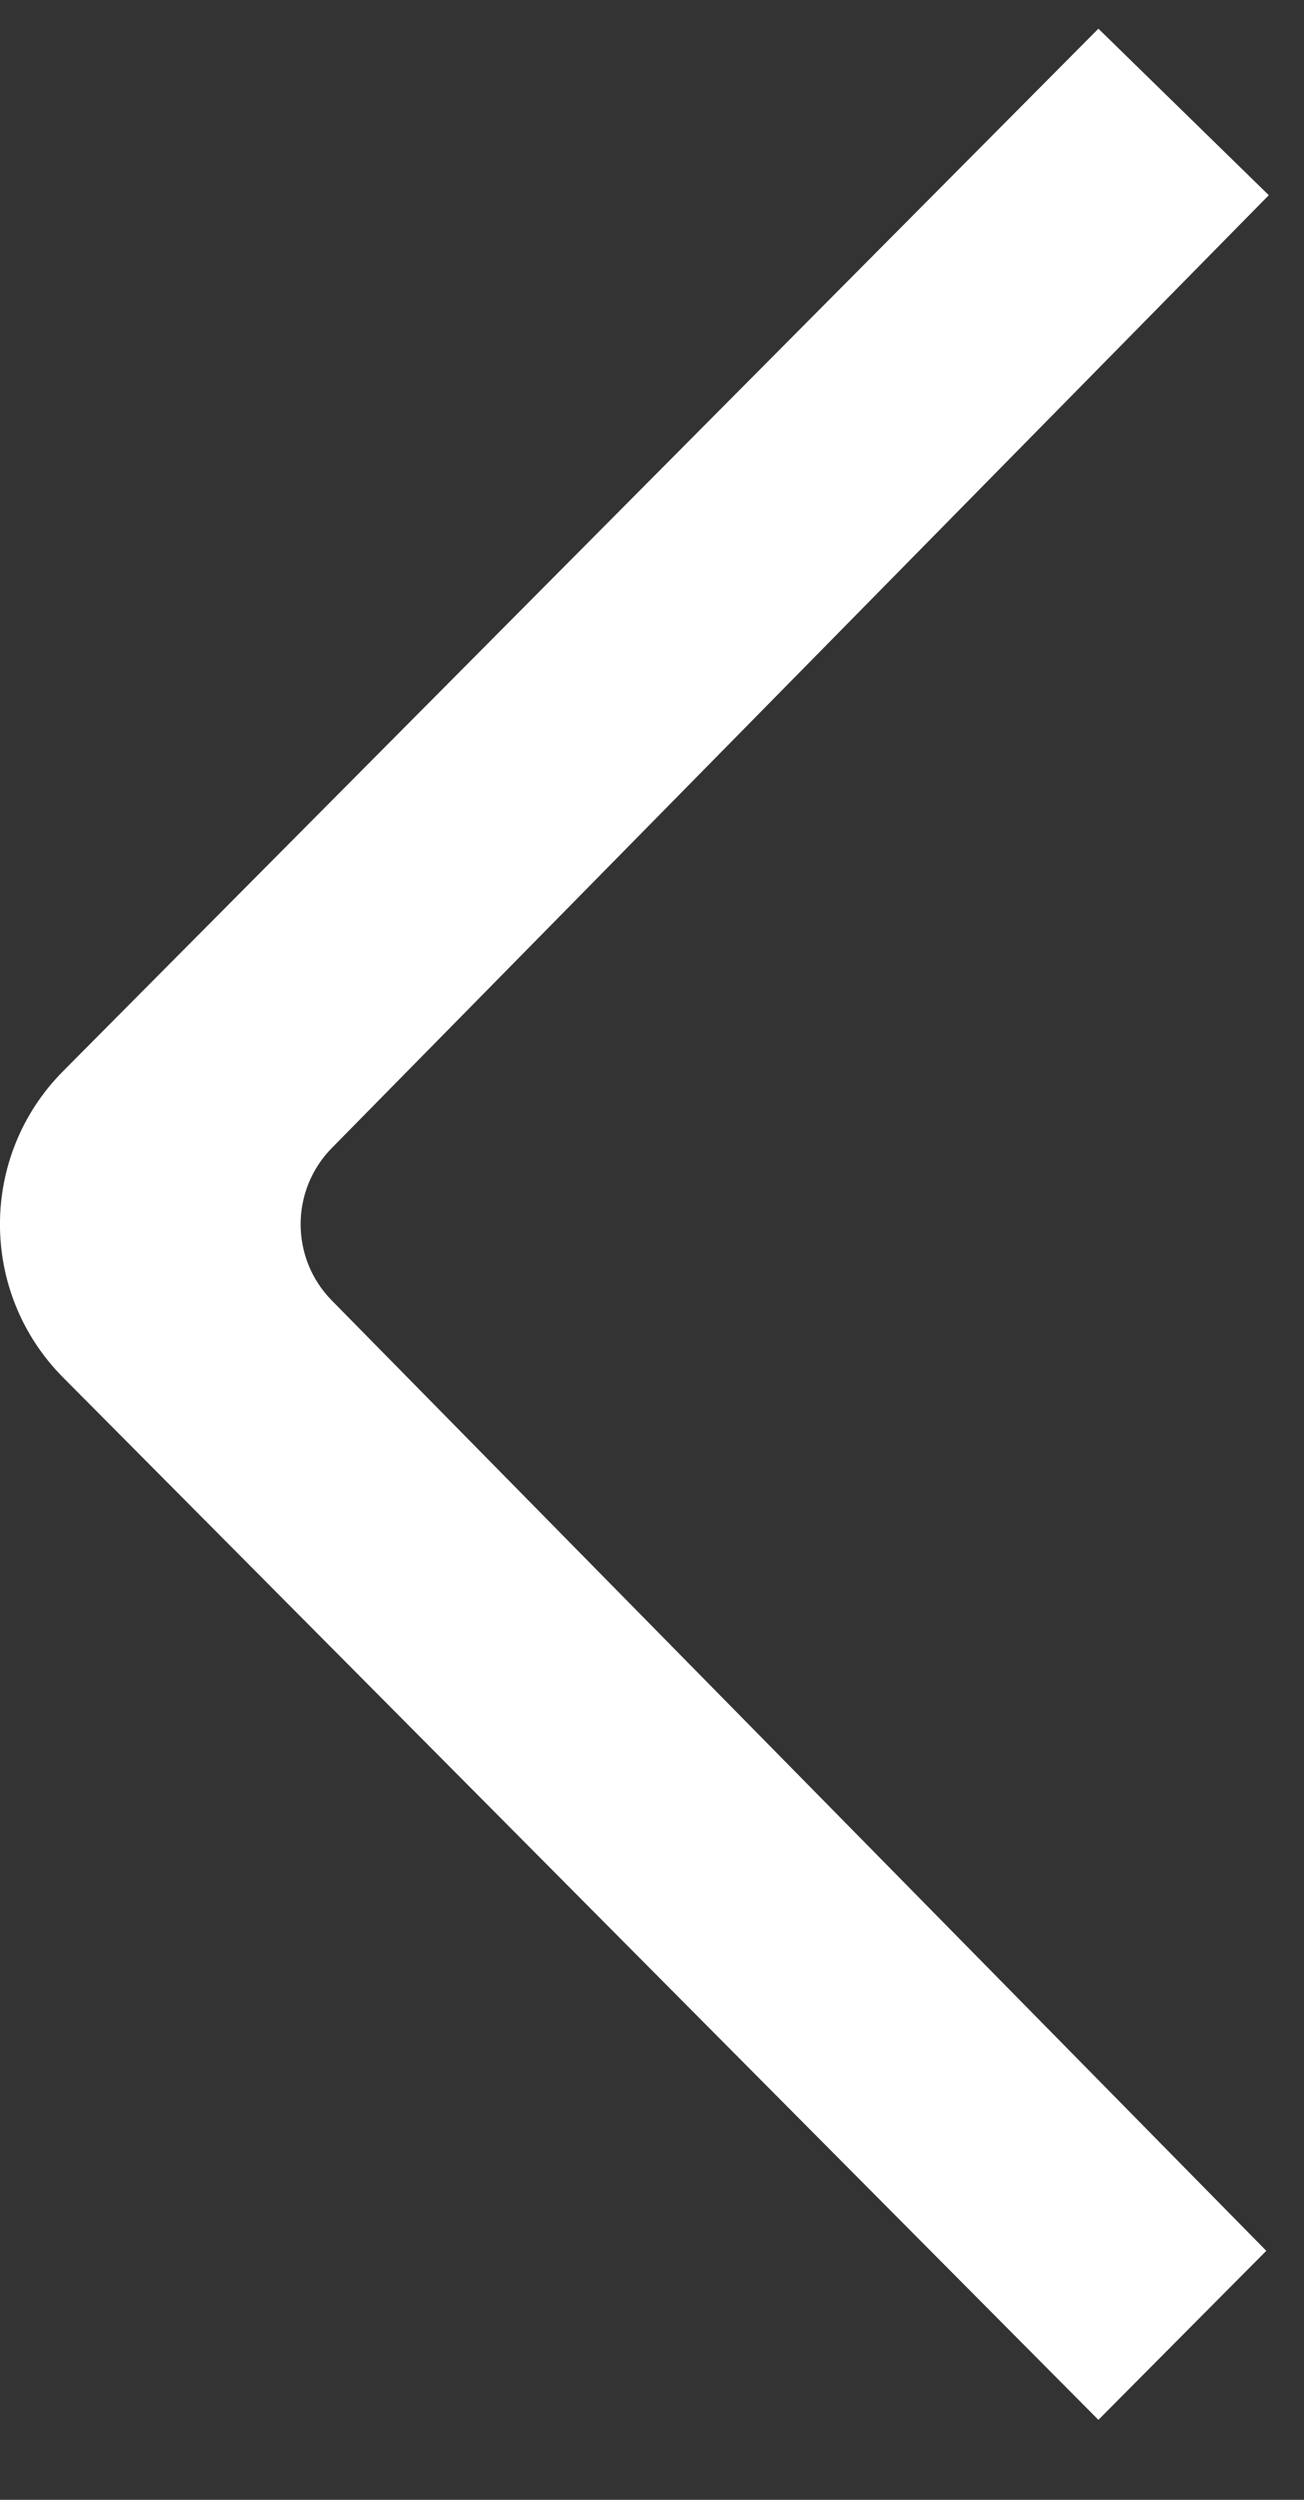 <svg width="12" height="23" viewBox="0 0 12 23" fill="none" xmlns="http://www.w3.org/2000/svg">
<rect x="0" y="0" width="12" height="23" fill="#333333" stroke="none"/>
<path fill-rule="evenodd" clip-rule="evenodd" d="M10.108 0.264L11.676 1.796L3.053 10.563C2.671 10.952 2.671 11.576 3.053 11.965L11.653 20.709L10.108 22.264L0.581 12.674C-0.194 11.894 -0.194 10.635 0.581 9.855L10.108 0.264Z" fill="white"/>
</svg>
